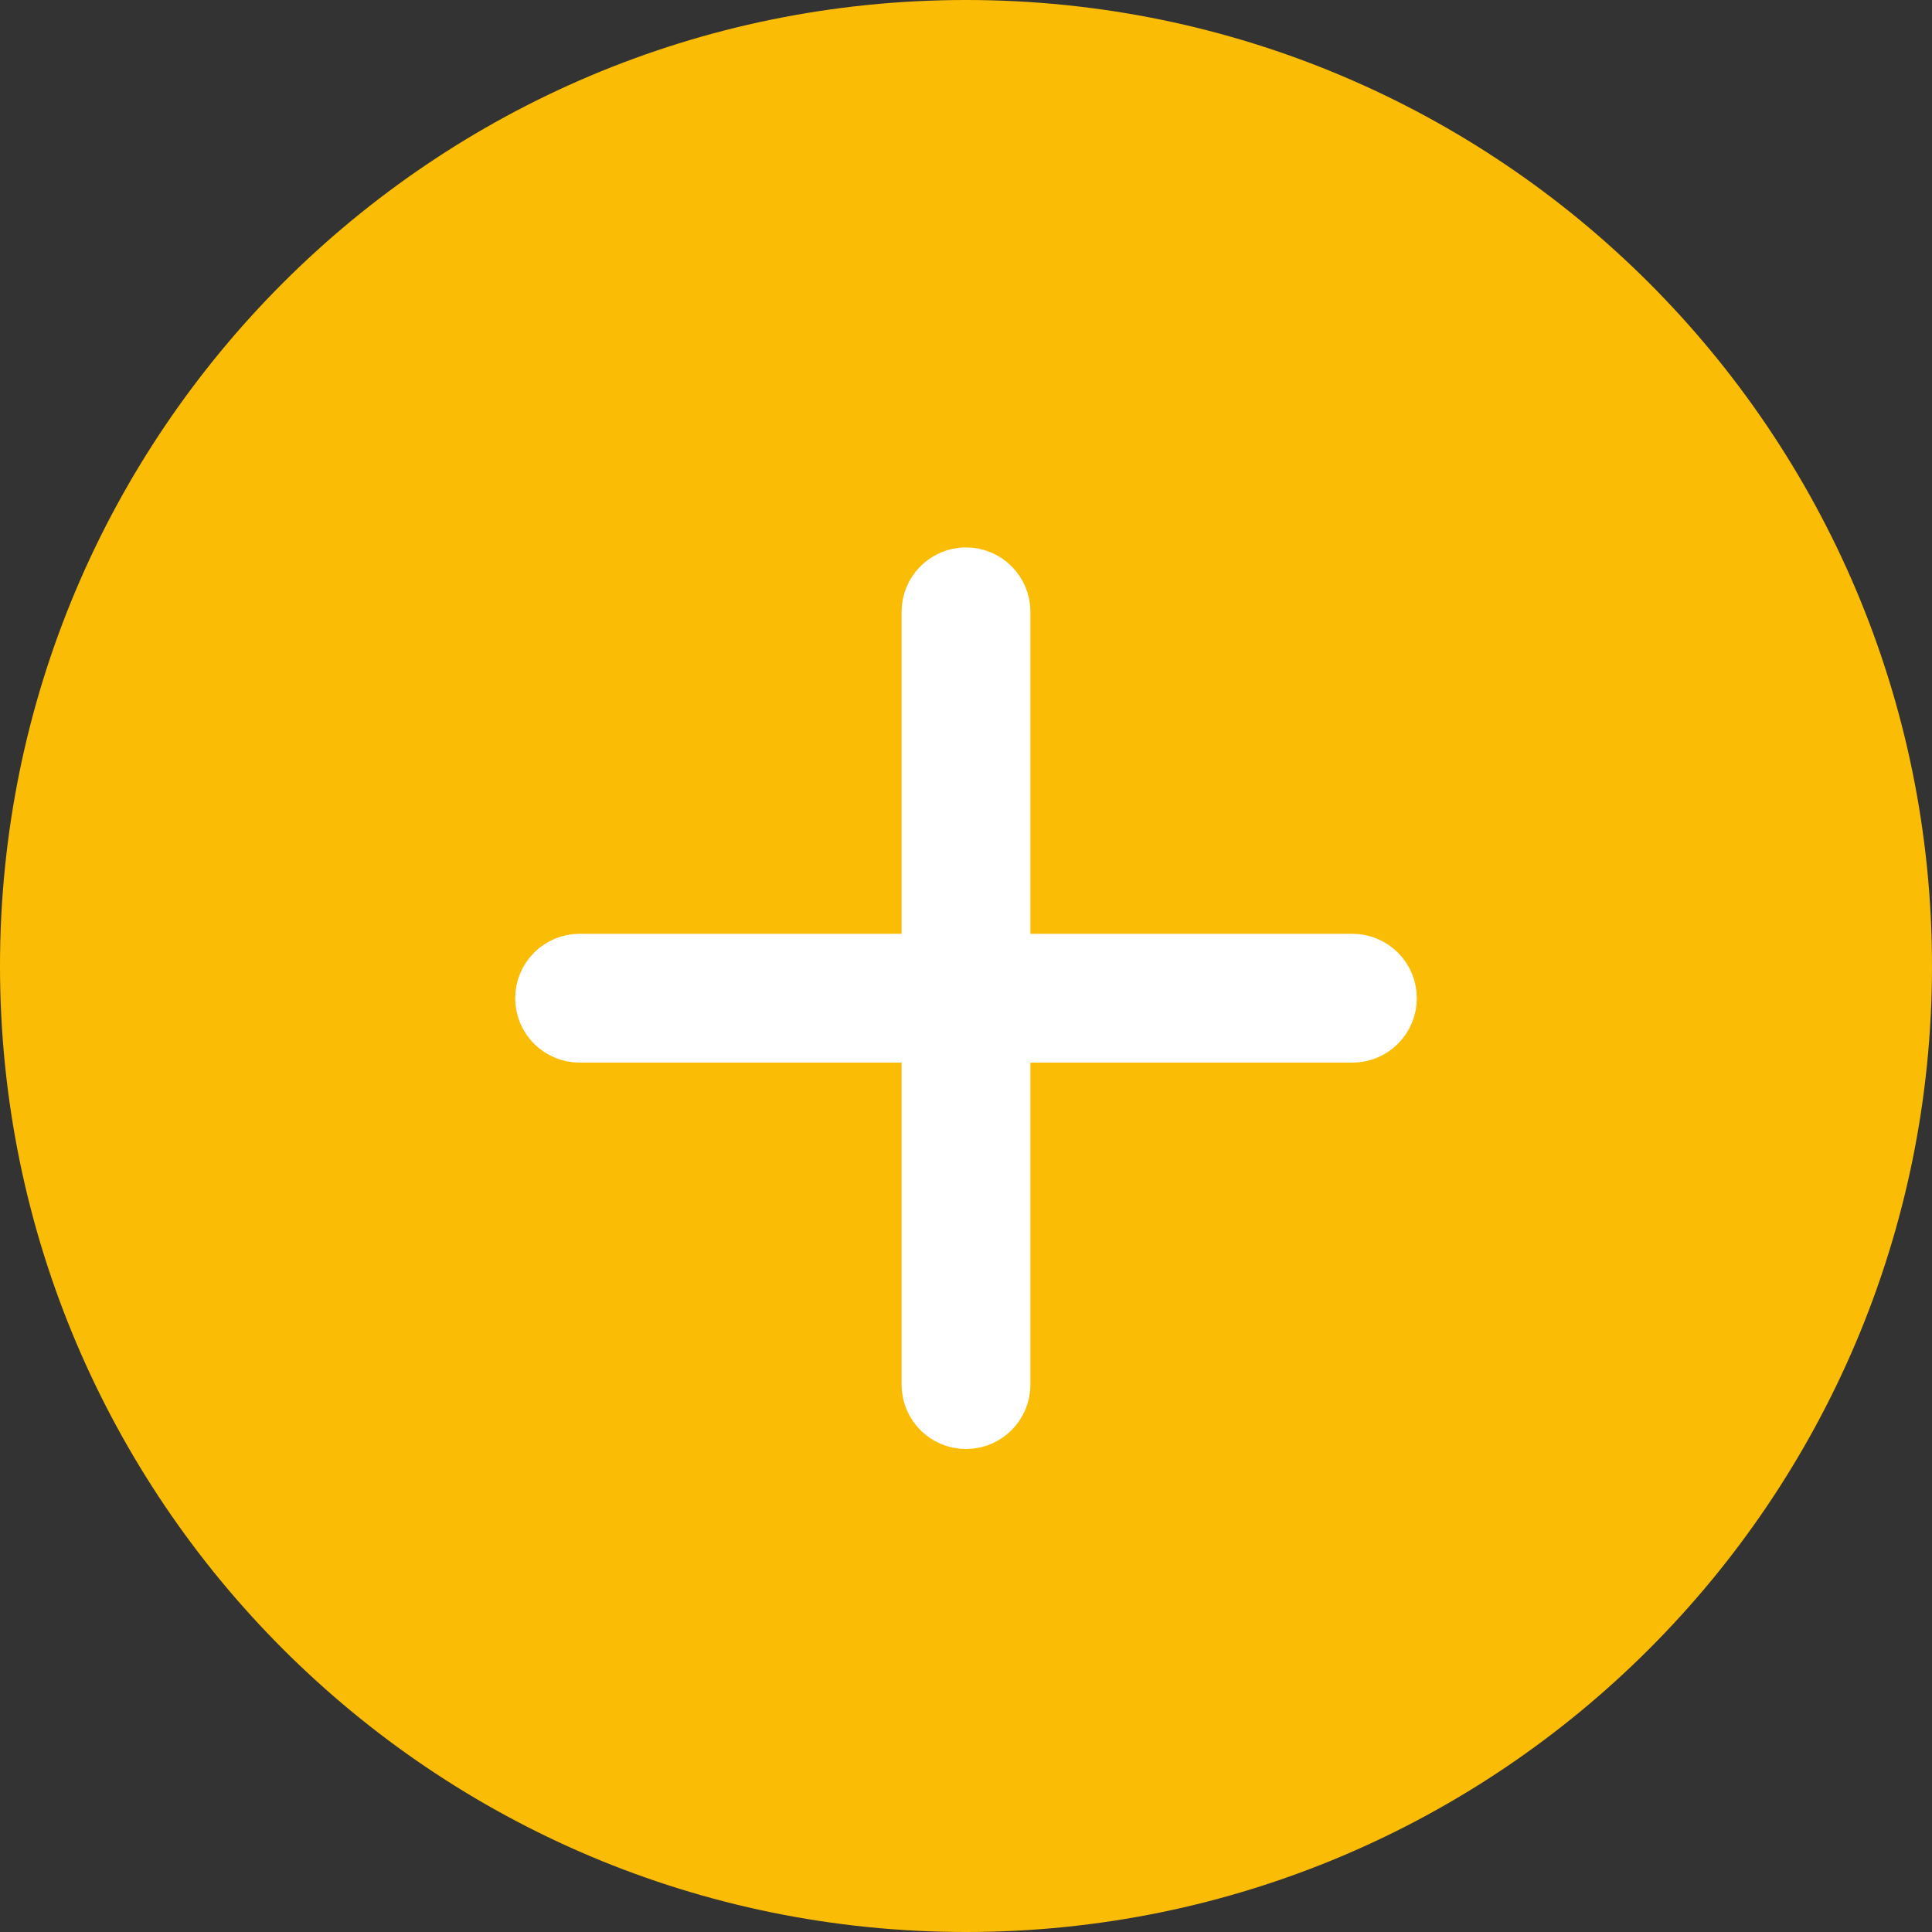 <?xml version="1.0" encoding="UTF-8"?>
<svg xmlns="http://www.w3.org/2000/svg" width="120" height="120" viewBox="0 0 120 120" fill="none">
  <rect x="0" y="0" width="120" height="120" fill="#333333" stroke="none"/>
  <path d="M60 120C93.137 120 120 93.137 120 60C120 26.863 93.137 0 60 0C26.863 0 0 26.863 0 60C0 93.137 26.863 120 60 120Z" fill="#FBBC05"></path>
  <path d="M62.667 38.001C62.667 36.528 61.473 35.334 60 35.334C58.527 35.334 57.334 36.528 57.334 38.001V59.334H36C34.527 59.334 33.334 60.528 33.334 62.001C33.334 63.474 34.527 64.667 36 64.667H57.334V86.001C57.334 87.474 58.527 88.667 60 88.667C61.473 88.667 62.667 87.474 62.667 86.001V64.667H84C85.473 64.667 86.667 63.474 86.667 62.001C86.667 60.528 85.473 59.334 84 59.334H62.667V38.001Z" fill="white" stroke="white" stroke-width="2.667"></path>
</svg>
